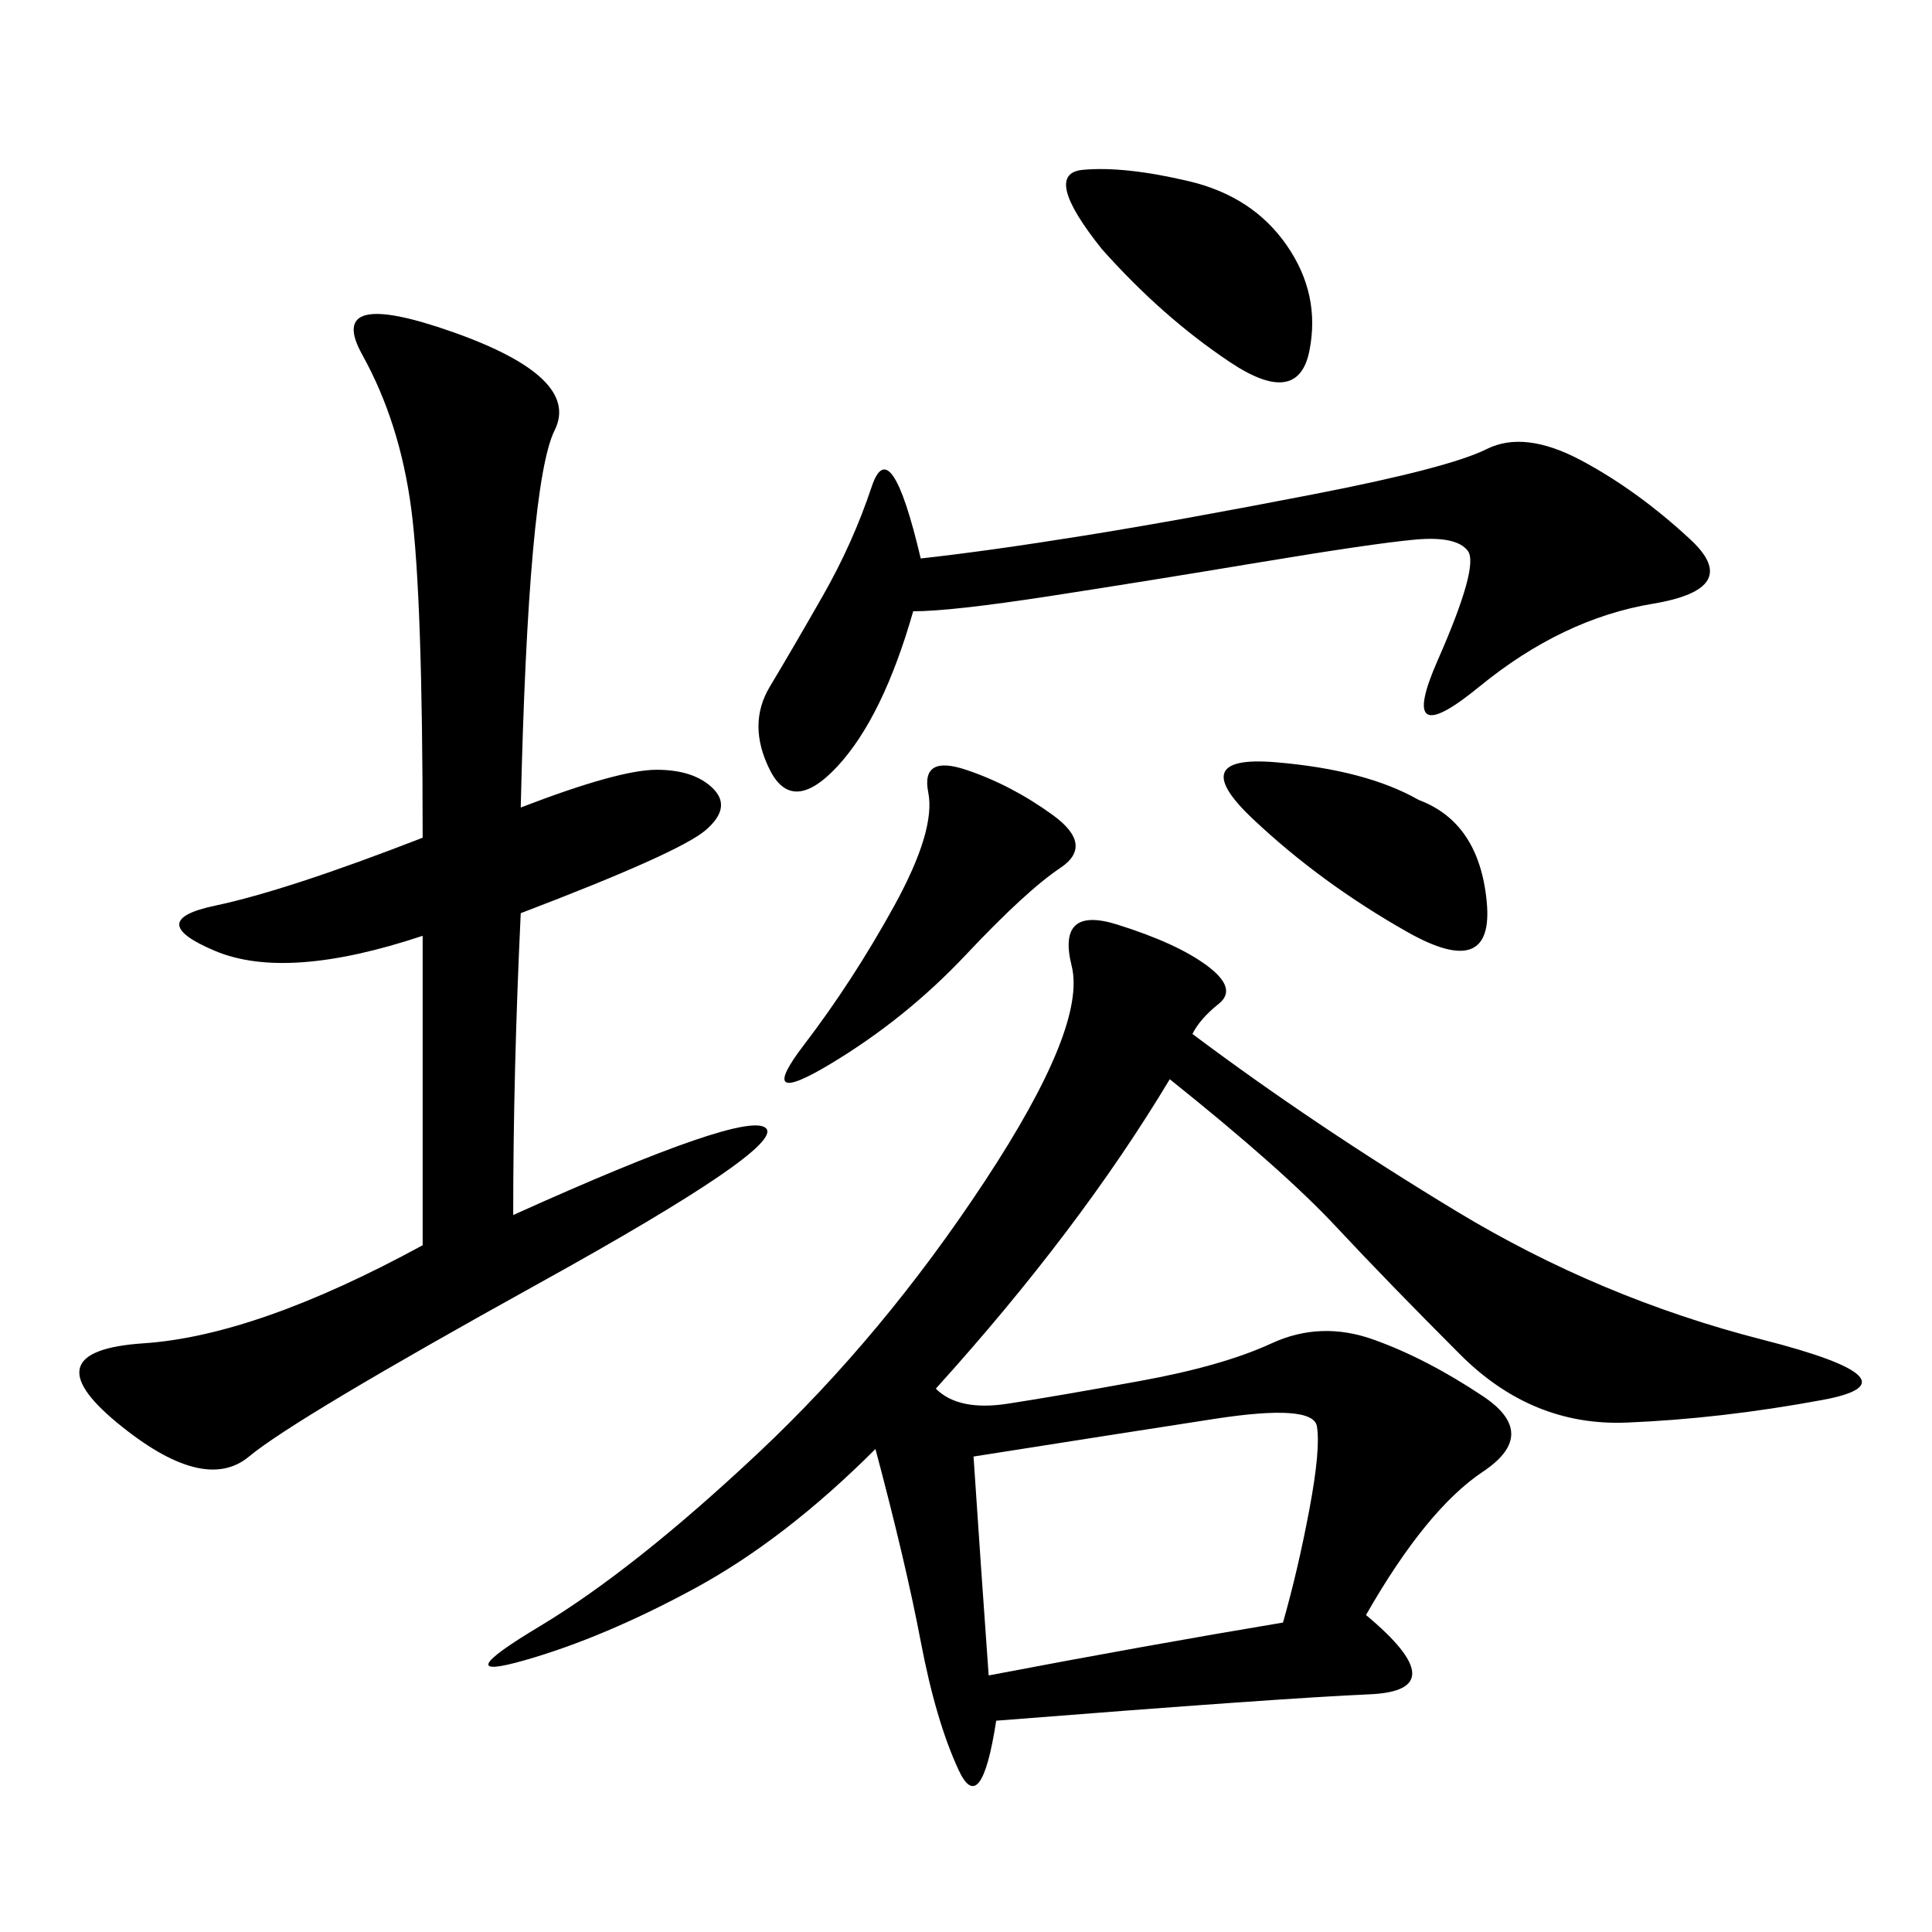 <svg xmlns="http://www.w3.org/2000/svg" xmlns:xlink="http://www.w3.org/1999/xlink" width="300" height="300"><path d="M185.16 160.55Q203.91 174.61 226.17 188.09Q248.44 201.56 273.63 208.01Q298.83 214.45 283.01 217.38Q267.19 220.31 252.54 220.90Q237.89 221.48 226.76 210.35Q215.63 199.22 207.42 190.43Q199.22 181.64 181.64 167.58L181.64 167.58Q167.58 191.02 145.31 215.63L145.31 215.63Q148.83 219.14 156.45 217.97Q164.06 216.80 176.95 214.45Q189.84 212.11 197.46 208.59Q205.08 205.08 213.28 208.01Q221.48 210.94 230.27 216.80Q239.06 222.66 230.27 228.52Q221.48 234.38 212.11 250.78L212.11 250.78Q226.17 262.50 212.70 263.09Q199.22 263.67 154.69 267.19L154.69 267.19Q152.34 282.42 148.83 274.80Q145.31 267.19 142.97 254.88Q140.63 242.58 135.94 225L135.94 225Q121.88 239.06 107.81 246.68Q93.75 254.30 81.45 257.81Q69.14 261.33 83.79 252.54Q98.44 243.75 117.77 225.59Q137.11 207.42 152.93 183.40Q168.75 159.38 166.41 150Q164.06 140.63 173.44 143.55Q182.81 146.48 187.50 150Q192.19 153.52 189.26 155.86Q186.33 158.20 185.16 160.55L185.16 160.55ZM80.86 125.39Q96.09 119.53 101.95 119.53L101.95 119.53Q107.81 119.53 110.74 122.46Q113.67 125.39 109.57 128.91Q105.47 132.42 80.86 141.80L80.86 141.80Q79.69 166.41 79.69 188.67L79.69 188.67Q116.02 172.27 118.95 175.20Q121.88 178.13 83.79 199.22Q45.70 220.31 38.67 226.17Q31.64 232.03 18.16 220.90Q4.69 209.77 22.27 208.59Q39.84 207.42 65.63 193.36L65.63 193.36L65.63 145.31Q44.53 152.34 33.40 147.66Q22.27 142.97 33.40 140.63Q44.53 138.28 65.63 130.08L65.63 130.08Q65.63 92.58 63.87 79.10Q62.11 65.63 56.25 55.08Q50.39 44.53 70.31 51.56Q90.23 58.59 86.13 66.80Q82.03 75 80.86 125.39L80.86 125.39ZM141.80 94.92Q137.11 111.33 130.08 118.95Q123.05 126.56 119.53 119.53Q116.02 112.50 119.53 106.64Q123.05 100.78 127.73 92.58Q132.42 84.38 135.35 75.59Q138.28 66.80 142.97 86.72L142.97 86.72Q153.52 85.55 168.16 83.20Q182.81 80.86 203.91 76.76Q225 72.66 230.86 69.73Q236.72 66.80 245.51 71.48Q254.30 76.17 262.50 83.79Q270.70 91.41 256.64 93.75Q242.58 96.09 229.69 106.64Q216.80 117.19 223.24 102.54Q229.69 87.89 227.93 85.55Q226.17 83.20 219.73 83.79Q213.28 84.38 195.70 87.30Q178.13 90.23 162.89 92.58Q147.66 94.92 141.80 94.92L141.80 94.92ZM153.52 260.16Q178.13 255.47 199.22 251.95L199.22 251.95Q201.56 243.75 203.32 234.38Q205.08 225 204.49 221.48Q203.91 217.97 188.67 220.31Q173.44 222.66 151.17 226.17L151.17 226.17Q152.34 243.75 153.52 260.16L153.52 260.16ZM171.09 38.67Q161.72 26.95 168.16 26.37Q174.61 25.78 184.57 28.13Q194.53 30.47 199.80 38.09Q205.08 45.70 203.32 54.49Q201.56 63.28 191.02 56.25Q180.47 49.22 171.09 38.67L171.09 38.67ZM150 119.53Q157.03 121.88 163.48 126.56Q169.92 131.25 164.65 134.77Q159.38 138.28 150 148.24Q140.63 158.20 128.91 165.23Q117.19 172.27 124.80 162.30Q132.42 152.34 138.87 140.63Q145.31 128.91 144.14 123.05Q142.97 117.19 150 119.53L150 119.53ZM220.31 124.22Q229.69 127.73 230.86 140.04Q232.03 152.34 218.55 144.73Q205.08 137.11 194.53 127.15Q183.98 117.19 198.05 118.36Q212.11 119.53 220.31 124.22L220.31 124.22Z"/></svg>
